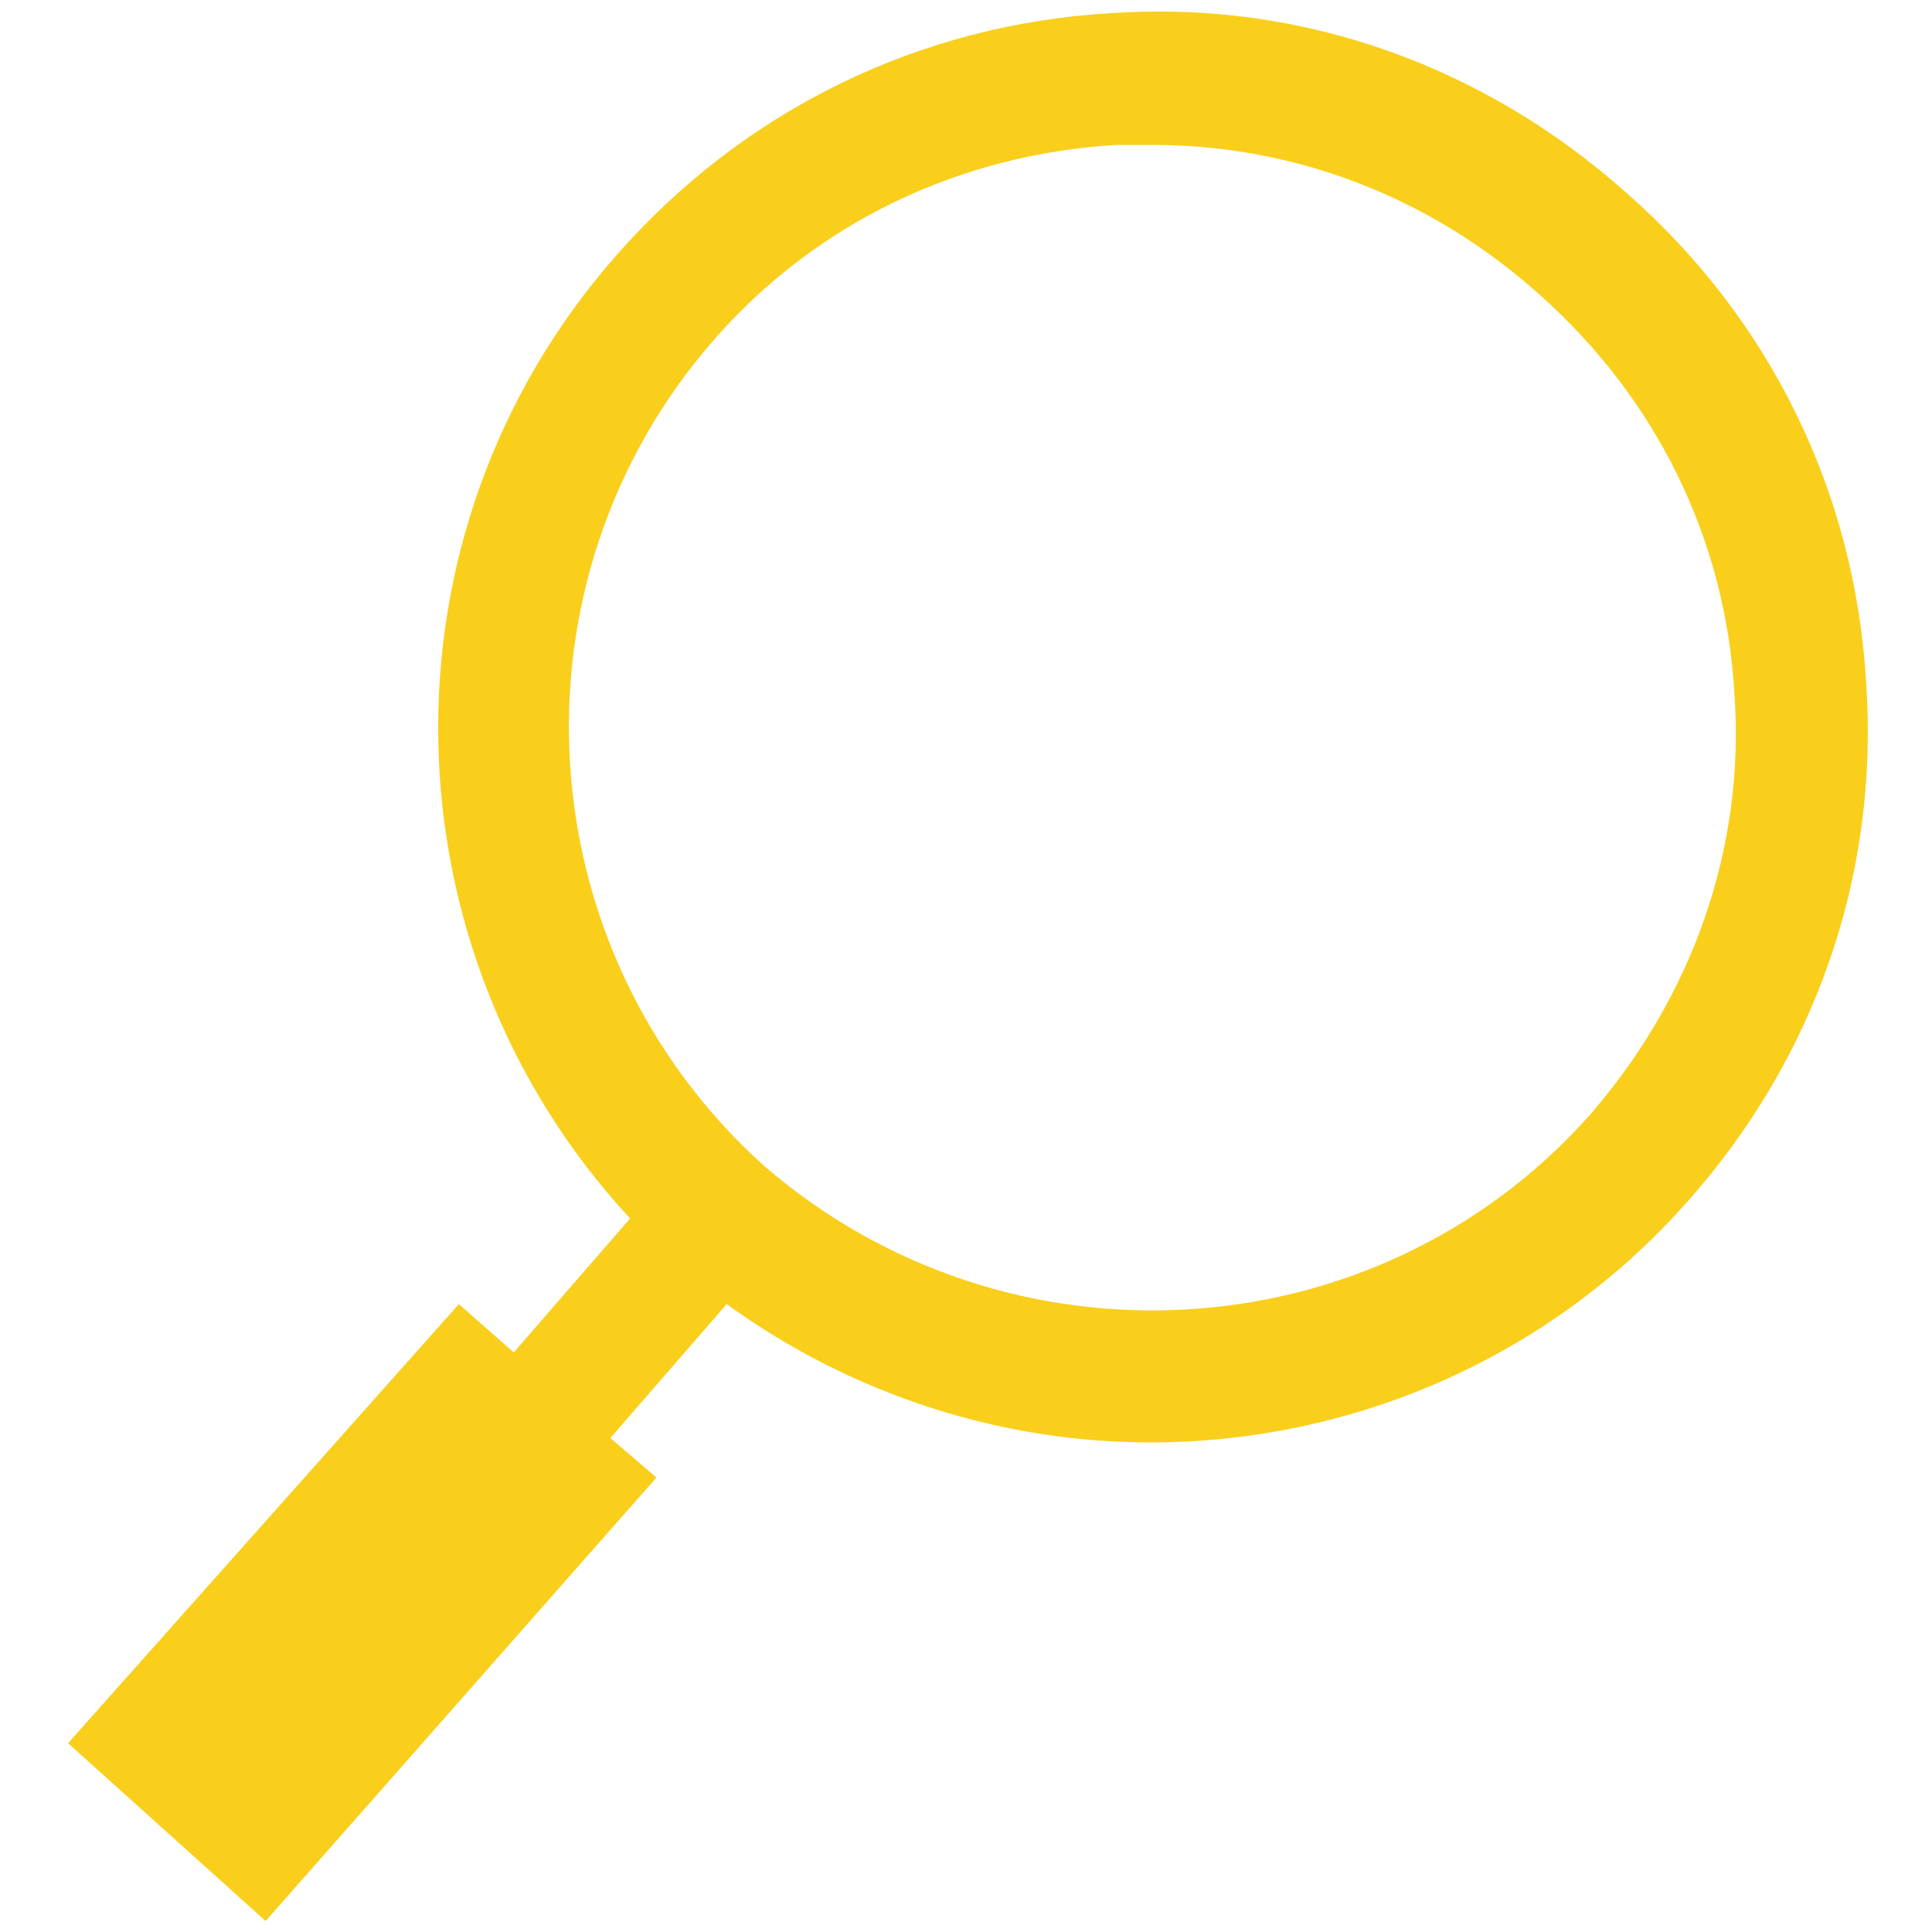 <svg class="where-search-input-icon" xmlns="http://www.w3.org/2000/svg" viewBox="0 0 88 88"> <path fill="#f9cf1c" d="M85 31.1c-.5-8.7-4.4-16.6-10.9-22.3C67.6 3 59.3 0 50.6.6c-8.7.5-16.7 4.4-22.5 11-11.2 12.7-10.7 31.7.6 43.9l-5.3 6.1-2.5-2.2-17.8 20 9 8.1 17.8-20.2-2.1-1.8 5.3-6.1c5.8 4.2 12.6 6.3 19.3 6.3 9 0 18-3.7 24.4-10.9 5.9-6.6 8.8-15 8.2-23.7zM72.4 50.8c-9.7 10.9-26.5 11.9-37.6 2.3-10.9-9.8-11.9-26.6-2.3-37.6 4.7-5.4 11.3-8.5 18.4-8.9h1.6c6.5 0 12.7 2.4 17.6 6.8 5.3 4.7 8.5 11.1 8.9 18.2.5 7-1.9 13.8-6.6 19.2z"></path> </svg>
